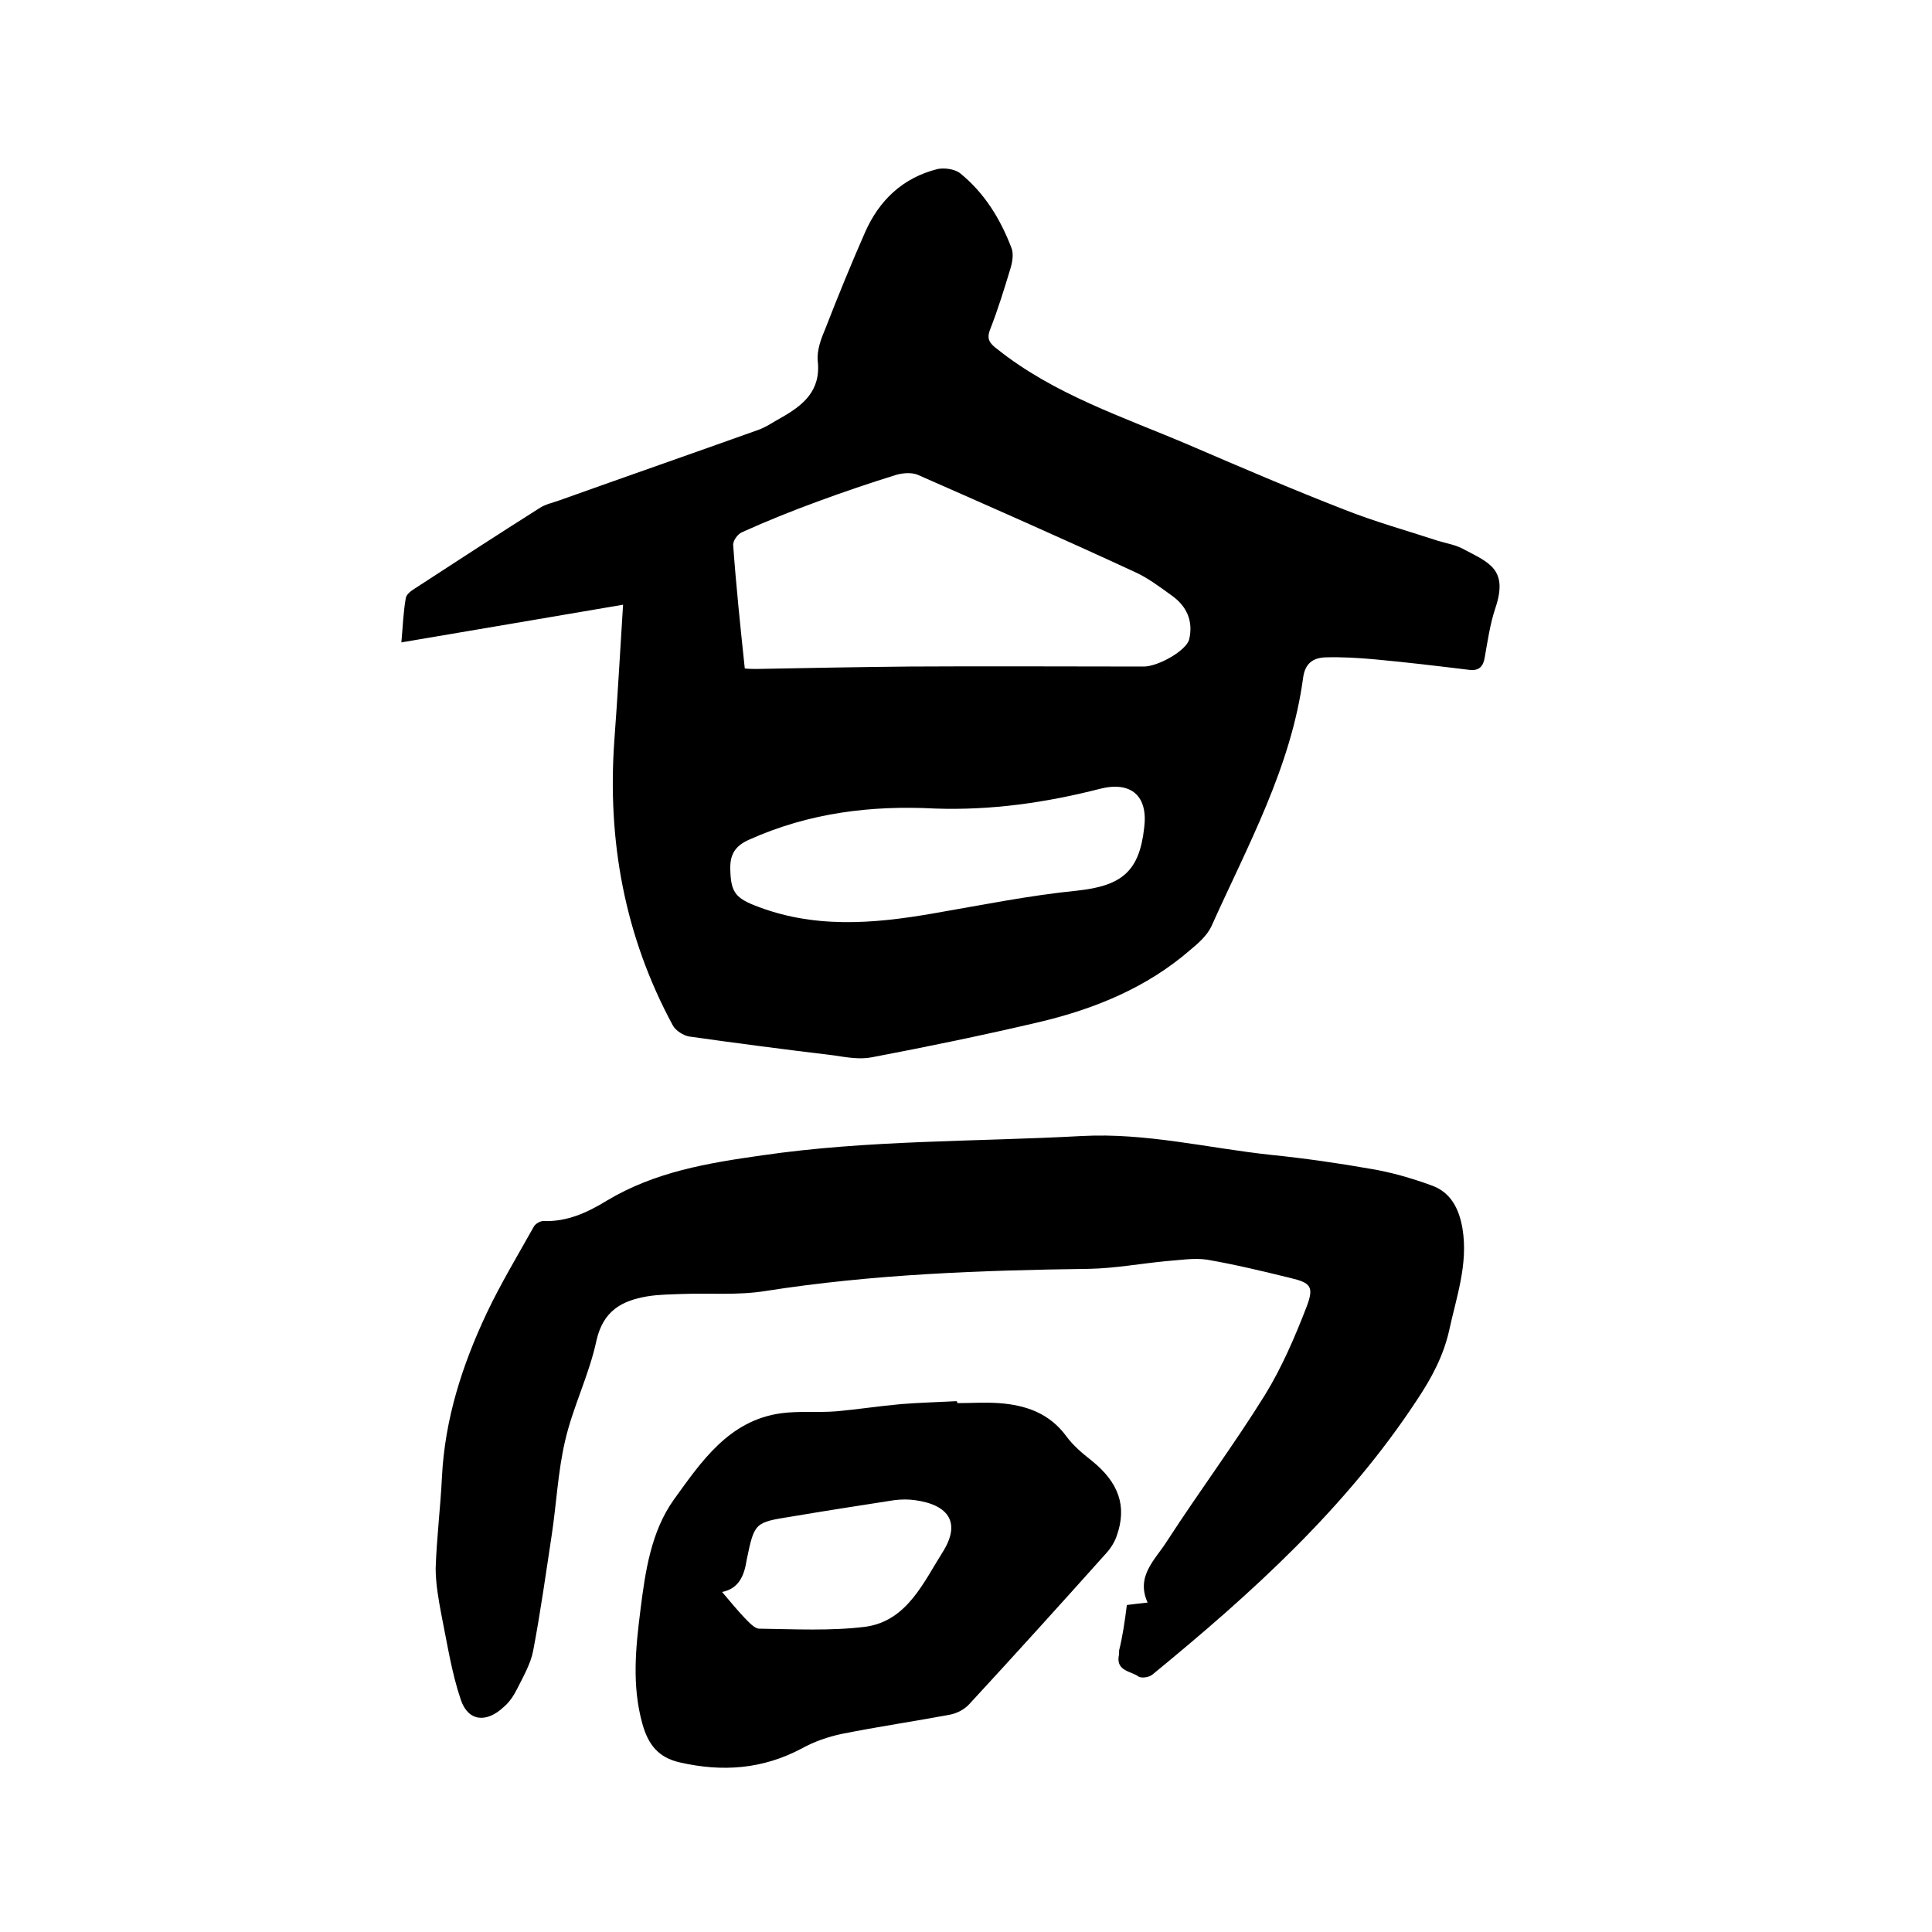 <svg enable-background="new 0 0 400 400" viewBox="0 0 400 400" xmlns="http://www.w3.org/2000/svg"><path d="m129 125.2c-15.4 2.6-30.4 5.2-45.9 7.8.3-3.3.4-6.2.9-9.1.1-.8 1-1.5 1.8-2 8.6-5.6 17.2-11.2 25.9-16.7 1.2-.8 2.7-1.1 4.1-1.6 13.7-4.9 27.5-9.7 41.2-14.6 1.7-.6 3.2-1.7 4.7-2.5 4.6-2.6 8.3-5.6 7.6-11.8-.2-2.2.7-4.6 1.6-6.7 2.6-6.7 5.3-13.3 8.2-19.9s7.8-11.3 15-13.1c1.4-.3 3.5 0 4.6.8 5.1 4.1 8.4 9.5 10.7 15.5.5 1.2.2 3-.2 4.3-1.3 4.3-2.6 8.5-4.2 12.6-.8 2-.1 2.9 1.5 4.1 11.8 9.4 26 14 39.6 19.8 10.7 4.6 21.4 9.2 32.2 13.4 6.3 2.5 12.8 4.3 19.2 6.4 1.9.6 4 .9 5.7 1.9 5.1 2.7 9.1 4.1 6.4 12.1-1.1 3.3-1.6 6.8-2.2 10.2-.3 1.9-1.2 2.8-3.1 2.6-6.6-.8-13.2-1.6-19.8-2.2-3.3-.3-6.7-.5-10.1-.4-2.5.1-4.2 1.2-4.6 4.2-2.5 18.6-11.5 34.8-19 51.5-.9 1.9-2.7 3.5-4.4 4.9-9 7.8-19.8 12.2-31.2 14.9-11.5 2.7-23.1 5.1-34.7 7.3-2.5.5-5.3 0-7.9-.4-10-1.2-20-2.5-29.9-3.9-1.2-.2-2.8-1.2-3.4-2.3-10-18.5-13.6-38.3-12.1-59.1.7-9.3 1.2-18.7 1.8-28zm25.2 13.2c1 .1 1.7.1 2.4.1 10.6-.2 21.2-.4 31.7-.5 16.2-.1 32.3 0 48.5 0 3 0 8.8-3.3 9.4-5.6.9-3.8-.5-6.9-3.6-9.1-2.5-1.8-5-3.7-7.7-4.9-14.9-6.9-29.9-13.5-44.9-20.1-1.2-.5-3-.4-4.4 0-5.5 1.7-11.1 3.6-16.5 5.6-5.2 1.9-10.4 4-15.5 6.3-.9.4-1.9 1.8-1.8 2.7.6 8.4 1.5 17 2.4 25.5zm39.4 29c-13.3-.7-26.1.9-38.4 6.4-3 1.3-4.1 3.1-4 6.2.1 4.4.9 5.8 4.9 7.4 12.2 4.9 24.6 3.9 37.2 1.7 9.9-1.7 19.7-3.7 29.7-4.7 9.2-1 12.9-3.9 13.9-13.1.8-6.5-2.7-9.6-9.1-8-11.3 2.9-22.6 4.5-34.2 4.1z"/><path d="m233.3 332.3c1.4-.2 2.6-.3 4.3-.5-2.5-5.5 1.6-8.9 4-12.7 6.6-10.2 13.9-20 20.3-30.3 3.5-5.7 6.2-12 8.6-18.2 1.6-4.2.9-5-3.3-6-5.7-1.4-11.5-2.8-17.3-3.8-2.7-.4-5.6.1-8.4.3-5.3.5-10.7 1.5-16 1.6-22.5.3-44.8 1.1-67.1 4.6-5.6.9-11.4.4-17.1.6-2.4.1-4.9.1-7.3.5-5.3.9-9.1 3-10.5 9.1-1.5 7.1-4.9 13.8-6.5 20.8-1.5 6.4-1.8 13.2-2.8 19.7-1.2 7.9-2.3 15.8-3.8 23.7-.5 2.7-2 5.3-3.3 7.9-.7 1.4-1.6 2.8-2.8 3.8-3.6 3.4-7.4 3-8.9-1.5-1.9-5.6-2.8-11.6-4-17.5-.6-3.2-1.2-6.5-1.2-9.7.2-6.3 1-12.6 1.3-18.9.6-12 4.2-23.2 9.3-34 2.9-6.1 6.4-11.9 9.7-17.8.3-.6 1.3-1.2 2-1.2 4.9.2 9.2-1.8 13.1-4.2 10-6 20.9-7.8 32.2-9.4 22-3.2 44.1-2.8 66.2-4 13.3-.7 26.1 2.5 39.1 3.9 6.9.7 13.9 1.7 20.7 2.9 4.2.7 8.4 1.9 12.5 3.4 4.1 1.4 5.8 4.9 6.5 9 1.2 7.4-1.3 14.2-2.8 21.2-1.2 5.2-3.6 9.7-6.6 14.2-14.7 22.4-34.3 40.1-54.8 56.9-.7.6-2.3.8-2.9.4-1.5-1.1-4.5-1.1-4.1-4.1.1-.4.1-.8.1-1.3.7-2.8 1.2-6.1 1.6-9.4z"/><path d="m198.2 290.5c2.9 0 5.7-.2 8.6 0 5.6.4 10.5 2.1 14 6.9 1.4 1.9 3.3 3.5 5.2 5 5.6 4.5 7.4 9.4 5.2 15.6-.4 1.2-1.2 2.5-2.1 3.5-9.4 10.5-18.8 20.9-28.4 31.3-1 1.1-2.5 1.9-4 2.2-7.5 1.4-15 2.5-22.5 4-2.8.6-5.7 1.6-8.2 3-8.1 4.3-16.4 4.9-25.2 2.9-4.5-1-6.6-3.7-7.8-8-2.2-7.9-1.4-15.7-.4-23.6 1-8 2.2-16.2 6.9-22.8 5.7-7.9 11.4-16.4 22.2-17.9 3.7-.5 7.6-.1 11.4-.4 4.5-.4 9-1.1 13.5-1.5 3.8-.3 7.6-.4 11.4-.6.2.1.2.2.2.4zm-48.7 39.1c1.6 1.9 3.1 3.7 4.6 5.3.9.9 2.1 2.3 3.1 2.3 7.4.1 14.8.5 22-.4 8.6-1.2 12-9.2 16-15.5 3.7-5.9 1.4-9.7-5.7-10.7-1.4-.2-2.9-.2-4.4 0-7.1 1.1-14.2 2.2-21.3 3.4-7.5 1.2-7.6 1.2-9.2 8.9-.5 3.3-1.6 6-5.1 6.7z"/></svg>